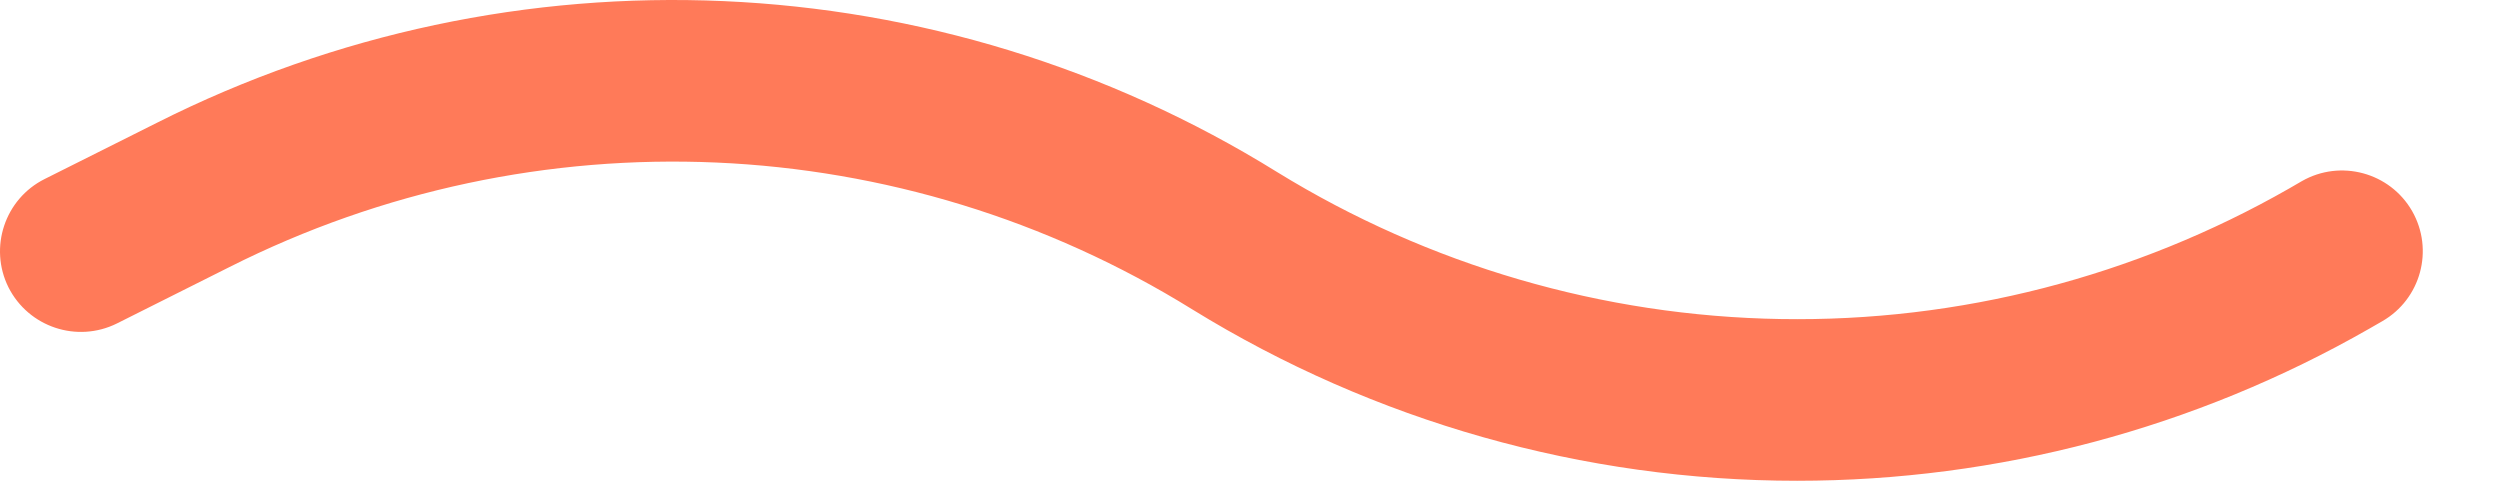 <svg width="26" height="5" viewBox="0 0 26 5" fill="none" xmlns="http://www.w3.org/2000/svg">
<path id="Vector" d="M0.088 2.988C-0.118 2.574 0.05 2.069 0.464 1.862L1.634 1.276C5.342 -0.593 9.755 -0.398 13.283 1.79C14.86 2.76 16.67 3.288 18.521 3.318C20.373 3.349 22.199 2.879 23.806 1.961L23.939 1.884C24.341 1.654 24.855 1.793 25.086 2.195C25.316 2.598 25.177 3.11 24.775 3.341L24.641 3.418C22.829 4.455 20.777 5 18.69 5C16.47 5 14.293 4.384 12.402 3.219C9.368 1.338 5.573 1.171 2.385 2.778L1.216 3.364C0.801 3.57 0.297 3.402 0.088 2.988H0.088Z" fill="#FF7A59"/>
</svg>
